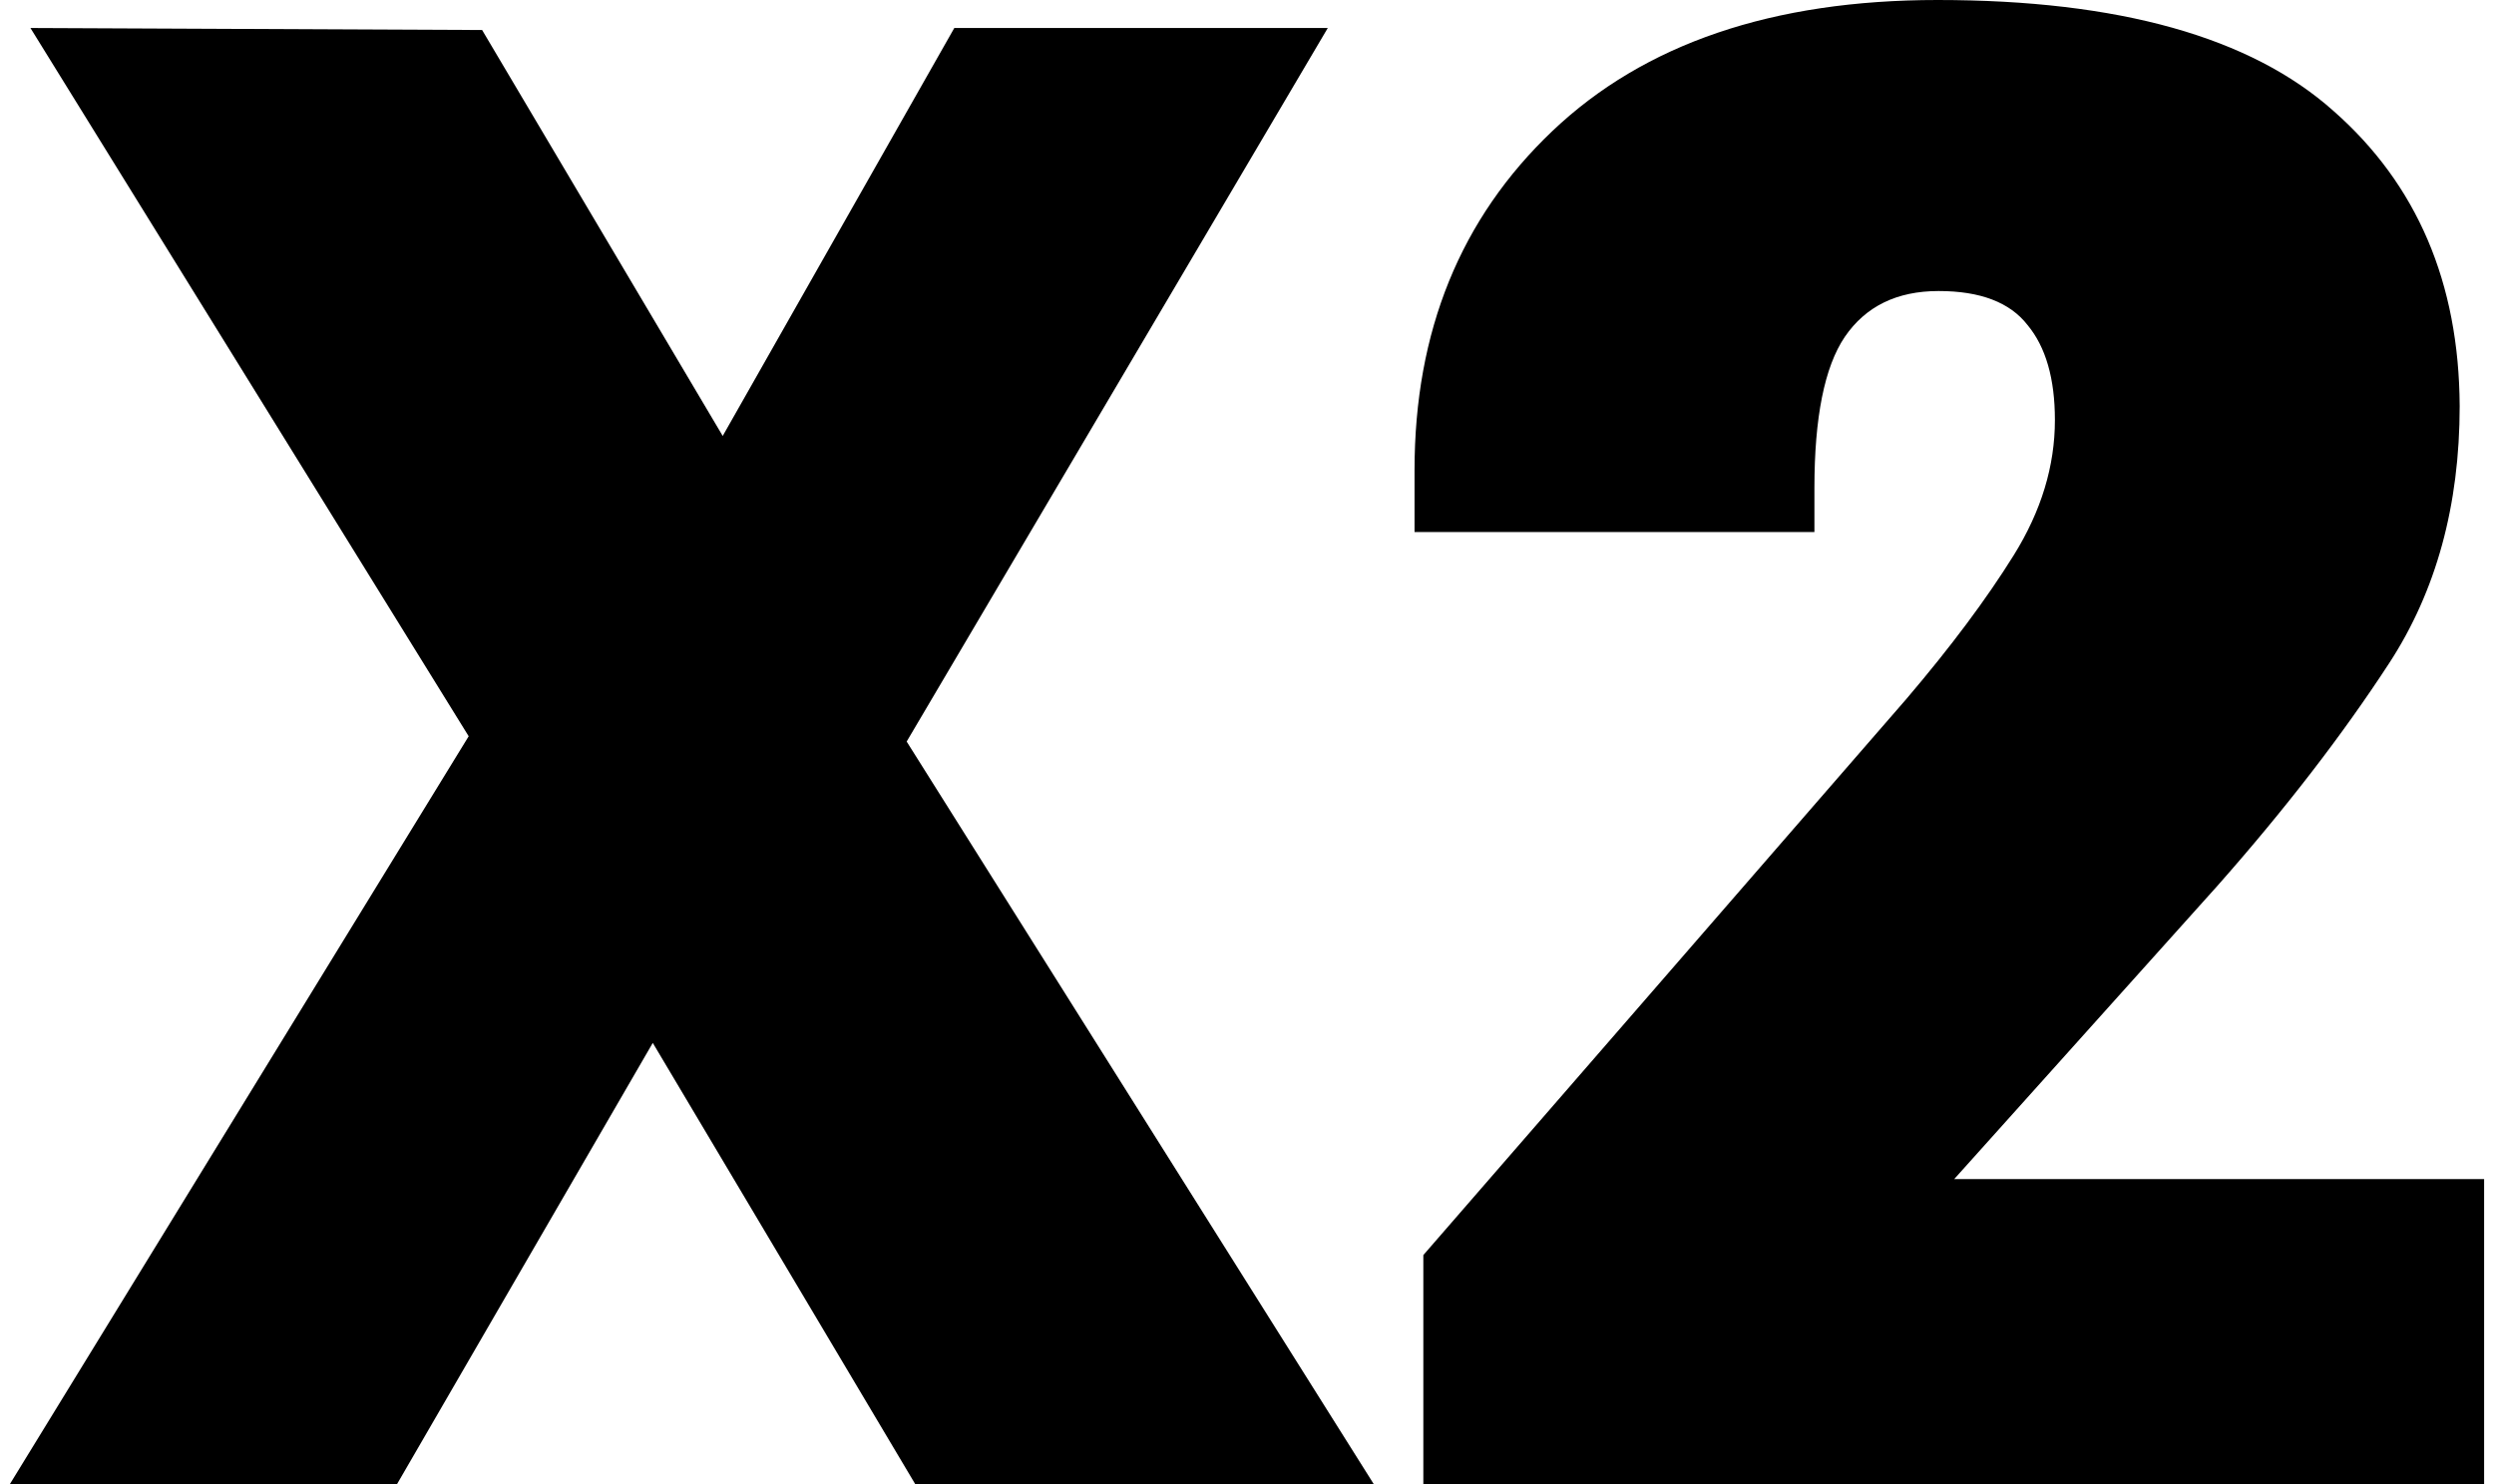 <svg width="84" height="50" viewBox="0 0 84 50" fill="none" xmlns="http://www.w3.org/2000/svg">
<path d="M0.333 50H13.373L25.985 28.235H28.619L44.721 0.943H32.142L20.42 21.597H17.753L0.333 50ZM1.025 0.943L18.115 28.571H18.082L30.825 50H46.269L28.323 21.462H28.356L16.238 1.011L1.025 0.943Z" fill="black"/>
<path d="M47.939 50H83.667V39.724H65.819L74.677 29.852C76.96 27.269 78.892 24.764 80.473 22.338C82.053 19.912 82.844 17.026 82.844 13.679C82.822 9.524 81.406 6.211 78.596 3.74C75.808 1.247 71.362 0 65.26 0C59.706 0 55.381 1.471 52.286 4.414C49.19 7.356 47.643 11.164 47.643 15.836V17.924H61.111V16.442C61.111 14.061 61.451 12.365 62.131 11.354C62.834 10.321 63.888 9.805 65.293 9.805C66.697 9.805 67.696 10.186 68.289 10.95C68.904 11.691 69.211 12.758 69.211 14.151C69.211 15.701 68.75 17.217 67.828 18.7C66.906 20.182 65.699 21.799 64.206 23.551L47.939 42.284V50Z" fill="black"/>
</svg>
